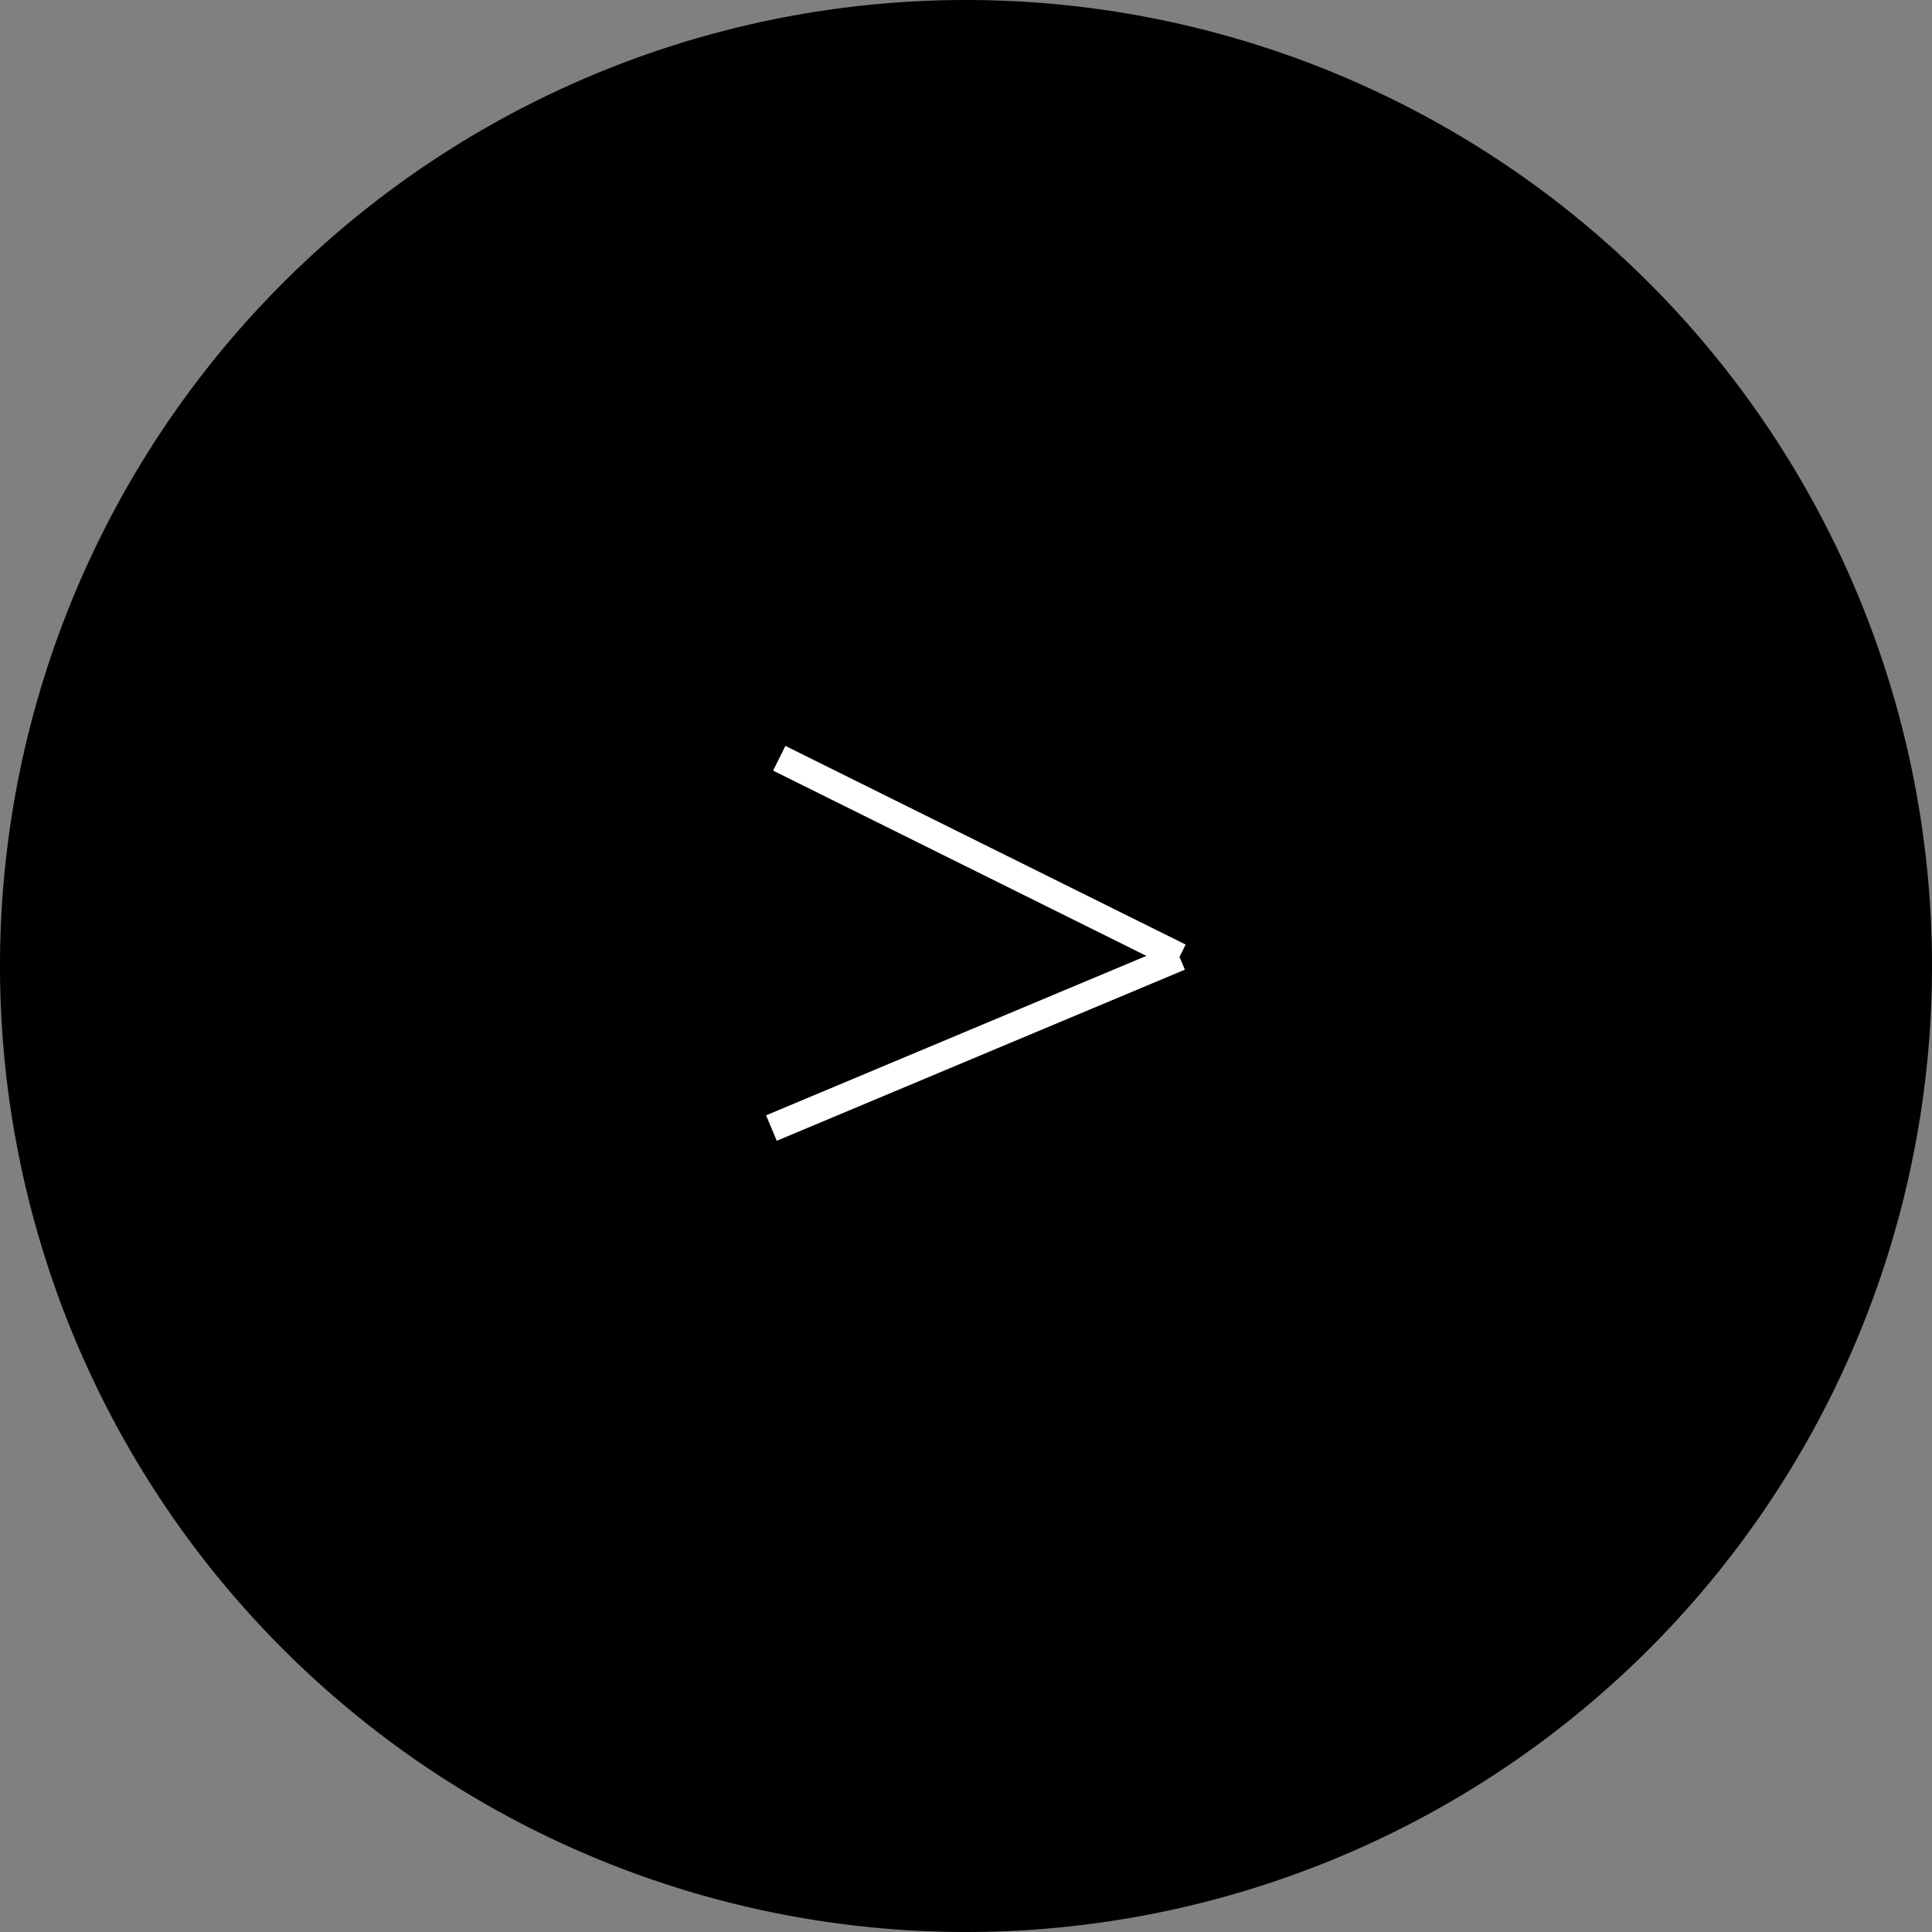 <svg xmlns="http://www.w3.org/2000/svg" width="70" height="70"><rect width="100%" height="100%" fill="#808080" stroke="none"/><g data-name="グループ 304"><path data-name="パス 18" d="M35 0A35 35 0 110 35 35 35 0 0135 0z"/><path data-name="パス 14" d="M28.234 27.473l14.502 7.198" fill="none" stroke="#fff"/><path data-name="パス 15" d="M27.95 40.872l14.786-6.2" fill="none" stroke="#fff"/></g></svg>
